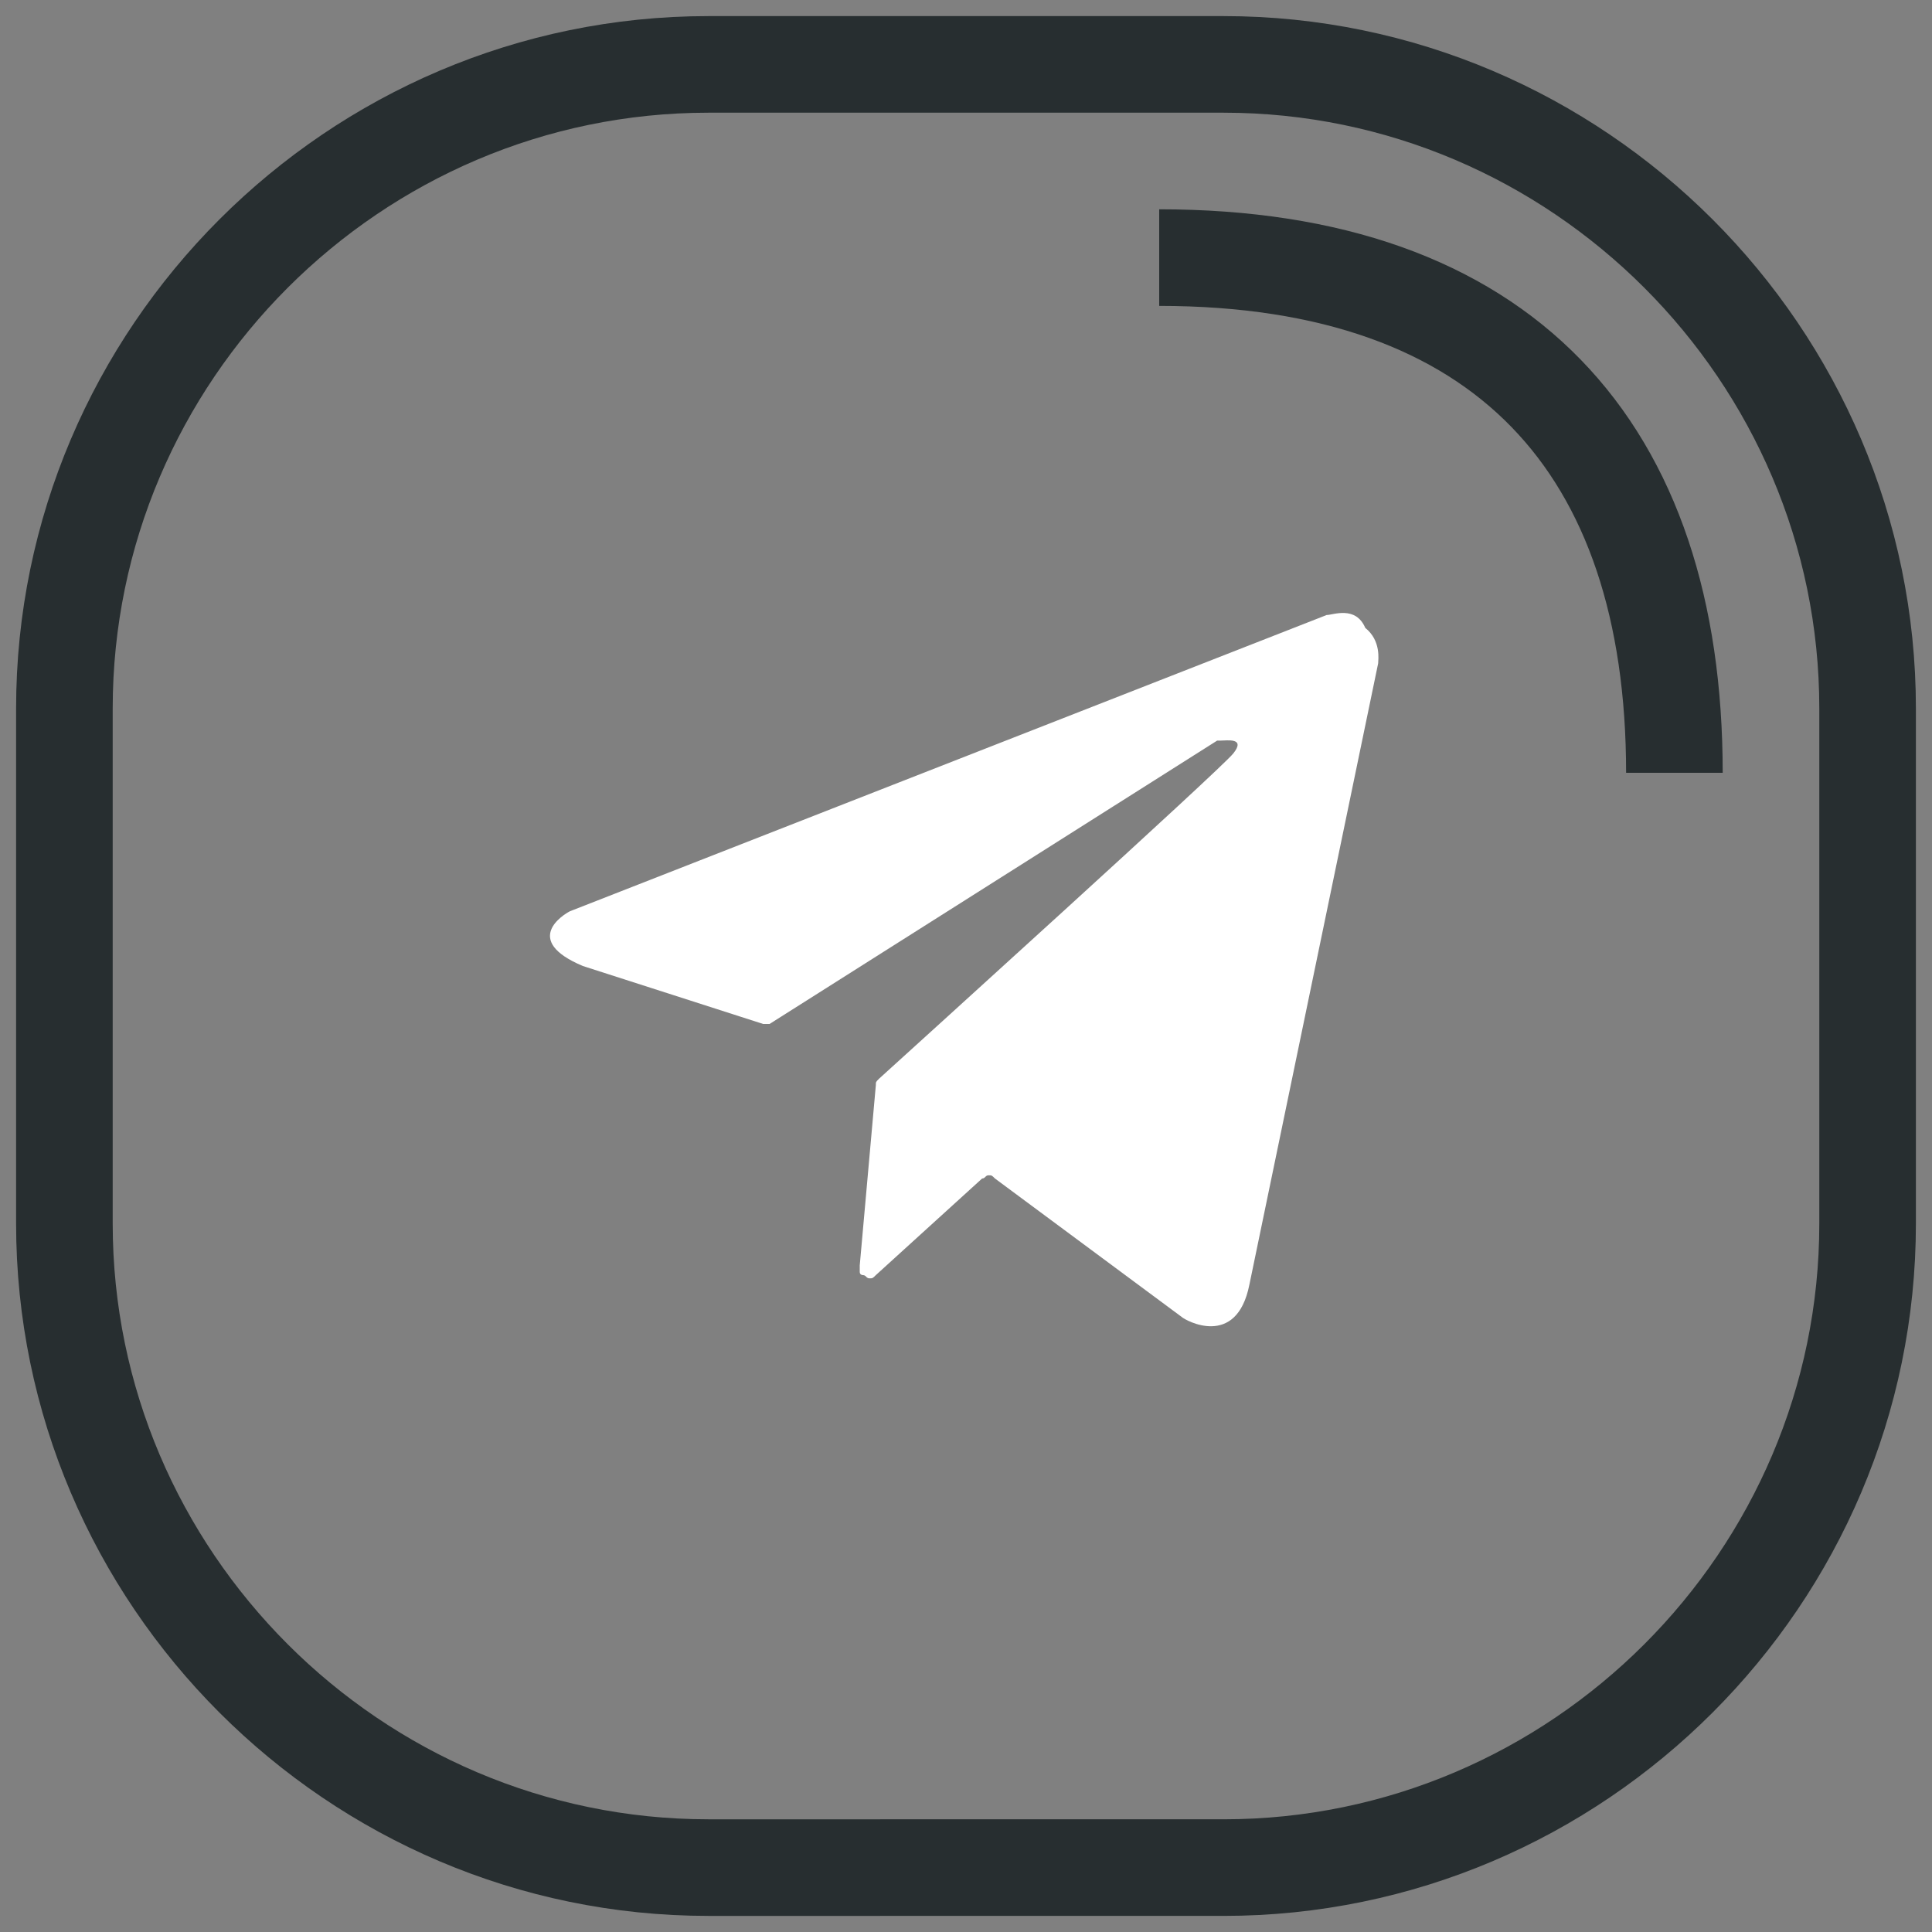 <?xml version="1.0" encoding="utf-8"?>
<!-- Generator: Adobe Illustrator 24.0.1, SVG Export Plug-In . SVG Version: 6.00 Build 0)  -->
<svg version="1.1" id="图层_1" xmlns="http://www.w3.org/2000/svg" xmlns:xlink="http://www.w3.org/1999/xlink" x="0px" y="0px"
	 viewBox="0 0 60 60" style="enable-background:new 0 0 60 60;" xml:space="preserve">
<rect x="0" y="0" width="60" height="60" fill="#808080" stroke="none"/>
<style type="text/css">
	.st0{fill:none;stroke:#272E30;stroke-width:3;}
	.st1{fill:#FFFFFF;}
</style>
<path class="st0" d="M22,2h16c11,0,20,9,20,20v16c0,11-9,20-20,20H22C11,58,2,49,2,38V22C2,11,11,2,22,2z"/>
<path class="st1" d="M41.2,19.1l-23.5,9.2c0,0,0,0,0,0c-0.2,0.1-1.5,0.9,0.4,1.7l0,0l5.6,1.8c0,0,0.1,0,0.1,0c0,0,0.1,0,0.1,0
	L37.8,23c0,0,0.1,0,0.1,0c0.2,0,0.8-0.1,0.4,0.4c-0.4,0.5-9.9,9.1-11,10.1c-0.1,0.1-0.1,0.1-0.1,0.2l-0.5,5.6c0,0.1,0,0.1,0,0.2
	c0,0.1,0.1,0.1,0.1,0.1c0.1,0,0.1,0.1,0.2,0.1c0.1,0,0.1,0,0.2-0.1l3.3-3c0.1,0,0.1-0.1,0.2-0.1c0.1,0,0.1,0,0.2,0.1l5.8,4.3l0,0
	c0.1,0.1,1.7,1,2.1-1l4-19.3c0-0.1,0.1-0.7-0.4-1.1C42.1,18.8,41.4,19.1,41.2,19.1C41.3,19.1,41.2,19.1,41.2,19.1z"/>
<path class="st0" d="M36,8c10.7,0,16,5.9,16,16"/>
</svg>

